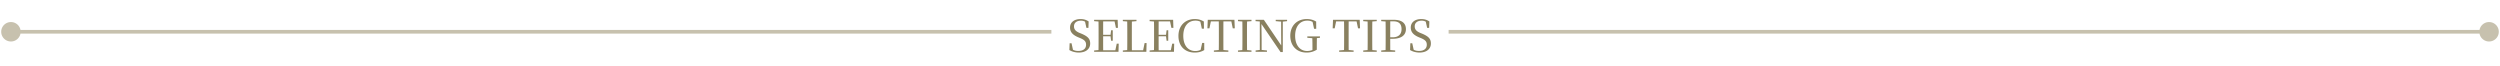 <svg width="686" height="18" fill="none" xmlns="http://www.w3.org/2000/svg"><path d="M.333 8.718a2.667 2.667 0 105.334 0 2.667 2.667 0 00-5.334 0zm2.667.5h285.5v-1H3v1z" fill="#C7C1AE"/><path d="M296.013 14.422c-.996 0-1.98-.3-2.58-.696l.072-1.848h.528l.384 1.776c.468.24.9.324 1.5.324 1.284 0 2.1-.588 2.1-1.704 0-.864-.396-1.32-1.644-1.836l-.528-.216c-1.452-.624-2.22-1.392-2.22-2.652 0-1.536 1.248-2.34 2.88-2.34.924 0 1.62.24 2.22.66l-.06 1.752h-.552l-.372-1.692a2.26 2.26 0 00-1.14-.276c-1.104 0-1.896.54-1.896 1.56 0 .888.552 1.38 1.476 1.776l.564.228c1.812.768 2.4 1.452 2.4 2.7 0 1.524-1.224 2.484-3.132 2.484zm10.192-6.78l-.372-1.776h-3.12c-.012 1.176-.012 2.388-.012 3.684h2.028l.156-1.248h.456v2.88h-.456l-.156-1.224h-2.028c0 1.404 0 2.628.012 3.84h3.336l.384-1.824h.54l-.06 2.244h-6.684v-.372l1.2-.108c.024-1.176.024-2.388.024-3.588v-.636c0-1.212 0-2.412-.024-3.612l-1.2-.096v-.372h6.456l.072 2.208h-.552zm1.899-1.836v-.372h3.744v.372l-1.26.108c-.012 1.188-.012 2.4-.012 3.696v.708c0 1.068 0 2.268.012 3.48h3.084l.408-1.98h.54l-.06 2.4h-6.456v-.372l1.2-.108c.024-1.176.024-2.364.024-3.456v-.768c0-1.212 0-2.412-.024-3.612l-1.2-.096zm13.324 1.836l-.372-1.776h-3.12c-.012 1.176-.012 2.388-.012 3.684h2.028l.156-1.248h.456v2.88h-.456l-.156-1.224h-2.028c0 1.404 0 2.628.012 3.84h3.336l.384-1.824h.54l-.06 2.244h-6.684v-.372l1.2-.108c.024-1.176.024-2.388.024-3.588v-.636c0-1.212 0-2.412-.024-3.612l-1.2-.096v-.372h6.456l.072 2.208h-.552zm6.399 6.78c-2.604 0-4.464-1.668-4.464-4.56 0-2.892 1.932-4.632 4.464-4.632 1.008 0 1.74.216 2.508.672l.024 1.968h-.576l-.408-1.92a3.026 3.026 0 00-1.356-.288c-1.932 0-3.324 1.464-3.324 4.176 0 2.724 1.392 4.164 3.288 4.164a3.19 3.19 0 001.464-.324l.432-1.896h.564v1.956c-.792.48-1.62.684-2.616.684zm3.484-6.648l.096-2.34h7.32l.096 2.34h-.552l-.396-1.908h-2.172c-.012 1.2-.012 2.424-.012 3.648v.624c0 1.2 0 2.4.012 3.588l1.356.12v.372h-3.972v-.372l1.344-.12c.024-1.176.024-2.376.024-3.576v-.636c0-1.224 0-2.436-.024-3.648h-2.172l-.396 1.908h-.552zm8.387-1.968v-.372h3.708v.372l-1.212.096c-.024 1.2-.024 2.4-.024 3.612v.624c0 1.212 0 2.4.024 3.6l1.212.108v.372h-3.708v-.372l1.2-.108c.024-1.176.024-2.388.024-3.588v-.636c0-1.212 0-2.412-.024-3.612l-1.2-.096zm11.69 8.484l-5.256-7.704.06 4.008v3.108l1.464.144v.372h-3.12v-.372l1.152-.144V5.938l-.036-.048-1.128-.084v-.372h2.28l4.764 7.032-.024-3.18V5.938l-1.488-.132v-.372h3.12v.372L352 5.938v8.352h-.612zm7.334-3.924v-.372h3.48v.372l-.852.096c-.012.78-.024 1.608-.024 2.568v.612c-.924.54-1.74.78-2.808.78-2.676 0-4.464-1.824-4.464-4.608 0-2.76 1.836-4.584 4.512-4.584 1.068 0 1.848.252 2.592.684l.012 1.98h-.588l-.408-1.884c-.444-.24-.888-.348-1.464-.348-1.932 0-3.324 1.5-3.324 4.164 0 2.58 1.332 4.164 3.264 4.164a3.86 3.86 0 001.488-.276v-.708c0-.852-.012-1.68-.036-2.52l-1.38-.12zm6.96-2.592l.096-2.34h7.32l.096 2.34h-.552l-.396-1.908h-2.172c-.012 1.2-.012 2.424-.012 3.648v.624c0 1.2 0 2.4.012 3.588l1.356.12v.372h-3.972v-.372l1.344-.12c.024-1.176.024-2.376.024-3.576v-.636c0-1.224 0-2.436-.024-3.648h-2.172l-.396 1.908h-.552zm8.387-1.968v-.372h3.708v.372l-1.212.096c-.024 1.2-.024 2.4-.024 3.612v.624c0 1.212 0 2.4.024 3.6l1.212.108v.372h-3.708v-.372l1.2-.108c.024-1.176.024-2.388.024-3.588v-.636c0-1.212 0-2.412-.024-3.612l-1.2-.096zm4.934 0v-.372h3.444c2.292 0 3.336.972 3.336 2.568 0 1.488-1.056 2.64-3.636 2.64h-.672l.012 3.084 1.356.12v.372h-3.84v-.372l1.2-.108c.024-1.176.024-2.388.024-3.588v-.636c0-1.212 0-2.412-.024-3.612l-1.2-.096zm2.472 4.428h.636c1.74 0 2.472-.912 2.472-2.232 0-1.404-.708-2.148-2.208-2.148h-.888c-.012 1.212-.012 2.436-.012 3.66v.72zm8.03 4.188c-.996 0-1.98-.3-2.58-.696l.072-1.848h.528l.384 1.776c.468.24.9.324 1.5.324 1.284 0 2.1-.588 2.1-1.704 0-.864-.396-1.32-1.644-1.836l-.528-.216c-1.452-.624-2.22-1.392-2.22-2.652 0-1.536 1.248-2.34 2.88-2.34.924 0 1.62.24 2.22.66l-.06 1.752h-.552l-.372-1.692a2.26 2.26 0 00-1.14-.276c-1.104 0-1.896.54-1.896 1.56 0 .888.552 1.38 1.476 1.776l.564.228c1.812.768 2.4 1.452 2.4 2.7 0 1.524-1.224 2.484-3.132 2.484z" fill="#89805F"/><path d="M680.333 8.718a2.667 2.667 0 105.334 0 2.667 2.667 0 00-5.334 0zm-282.833.5H683v-1H397.5v1z" fill="#C7C1AE"/></svg>